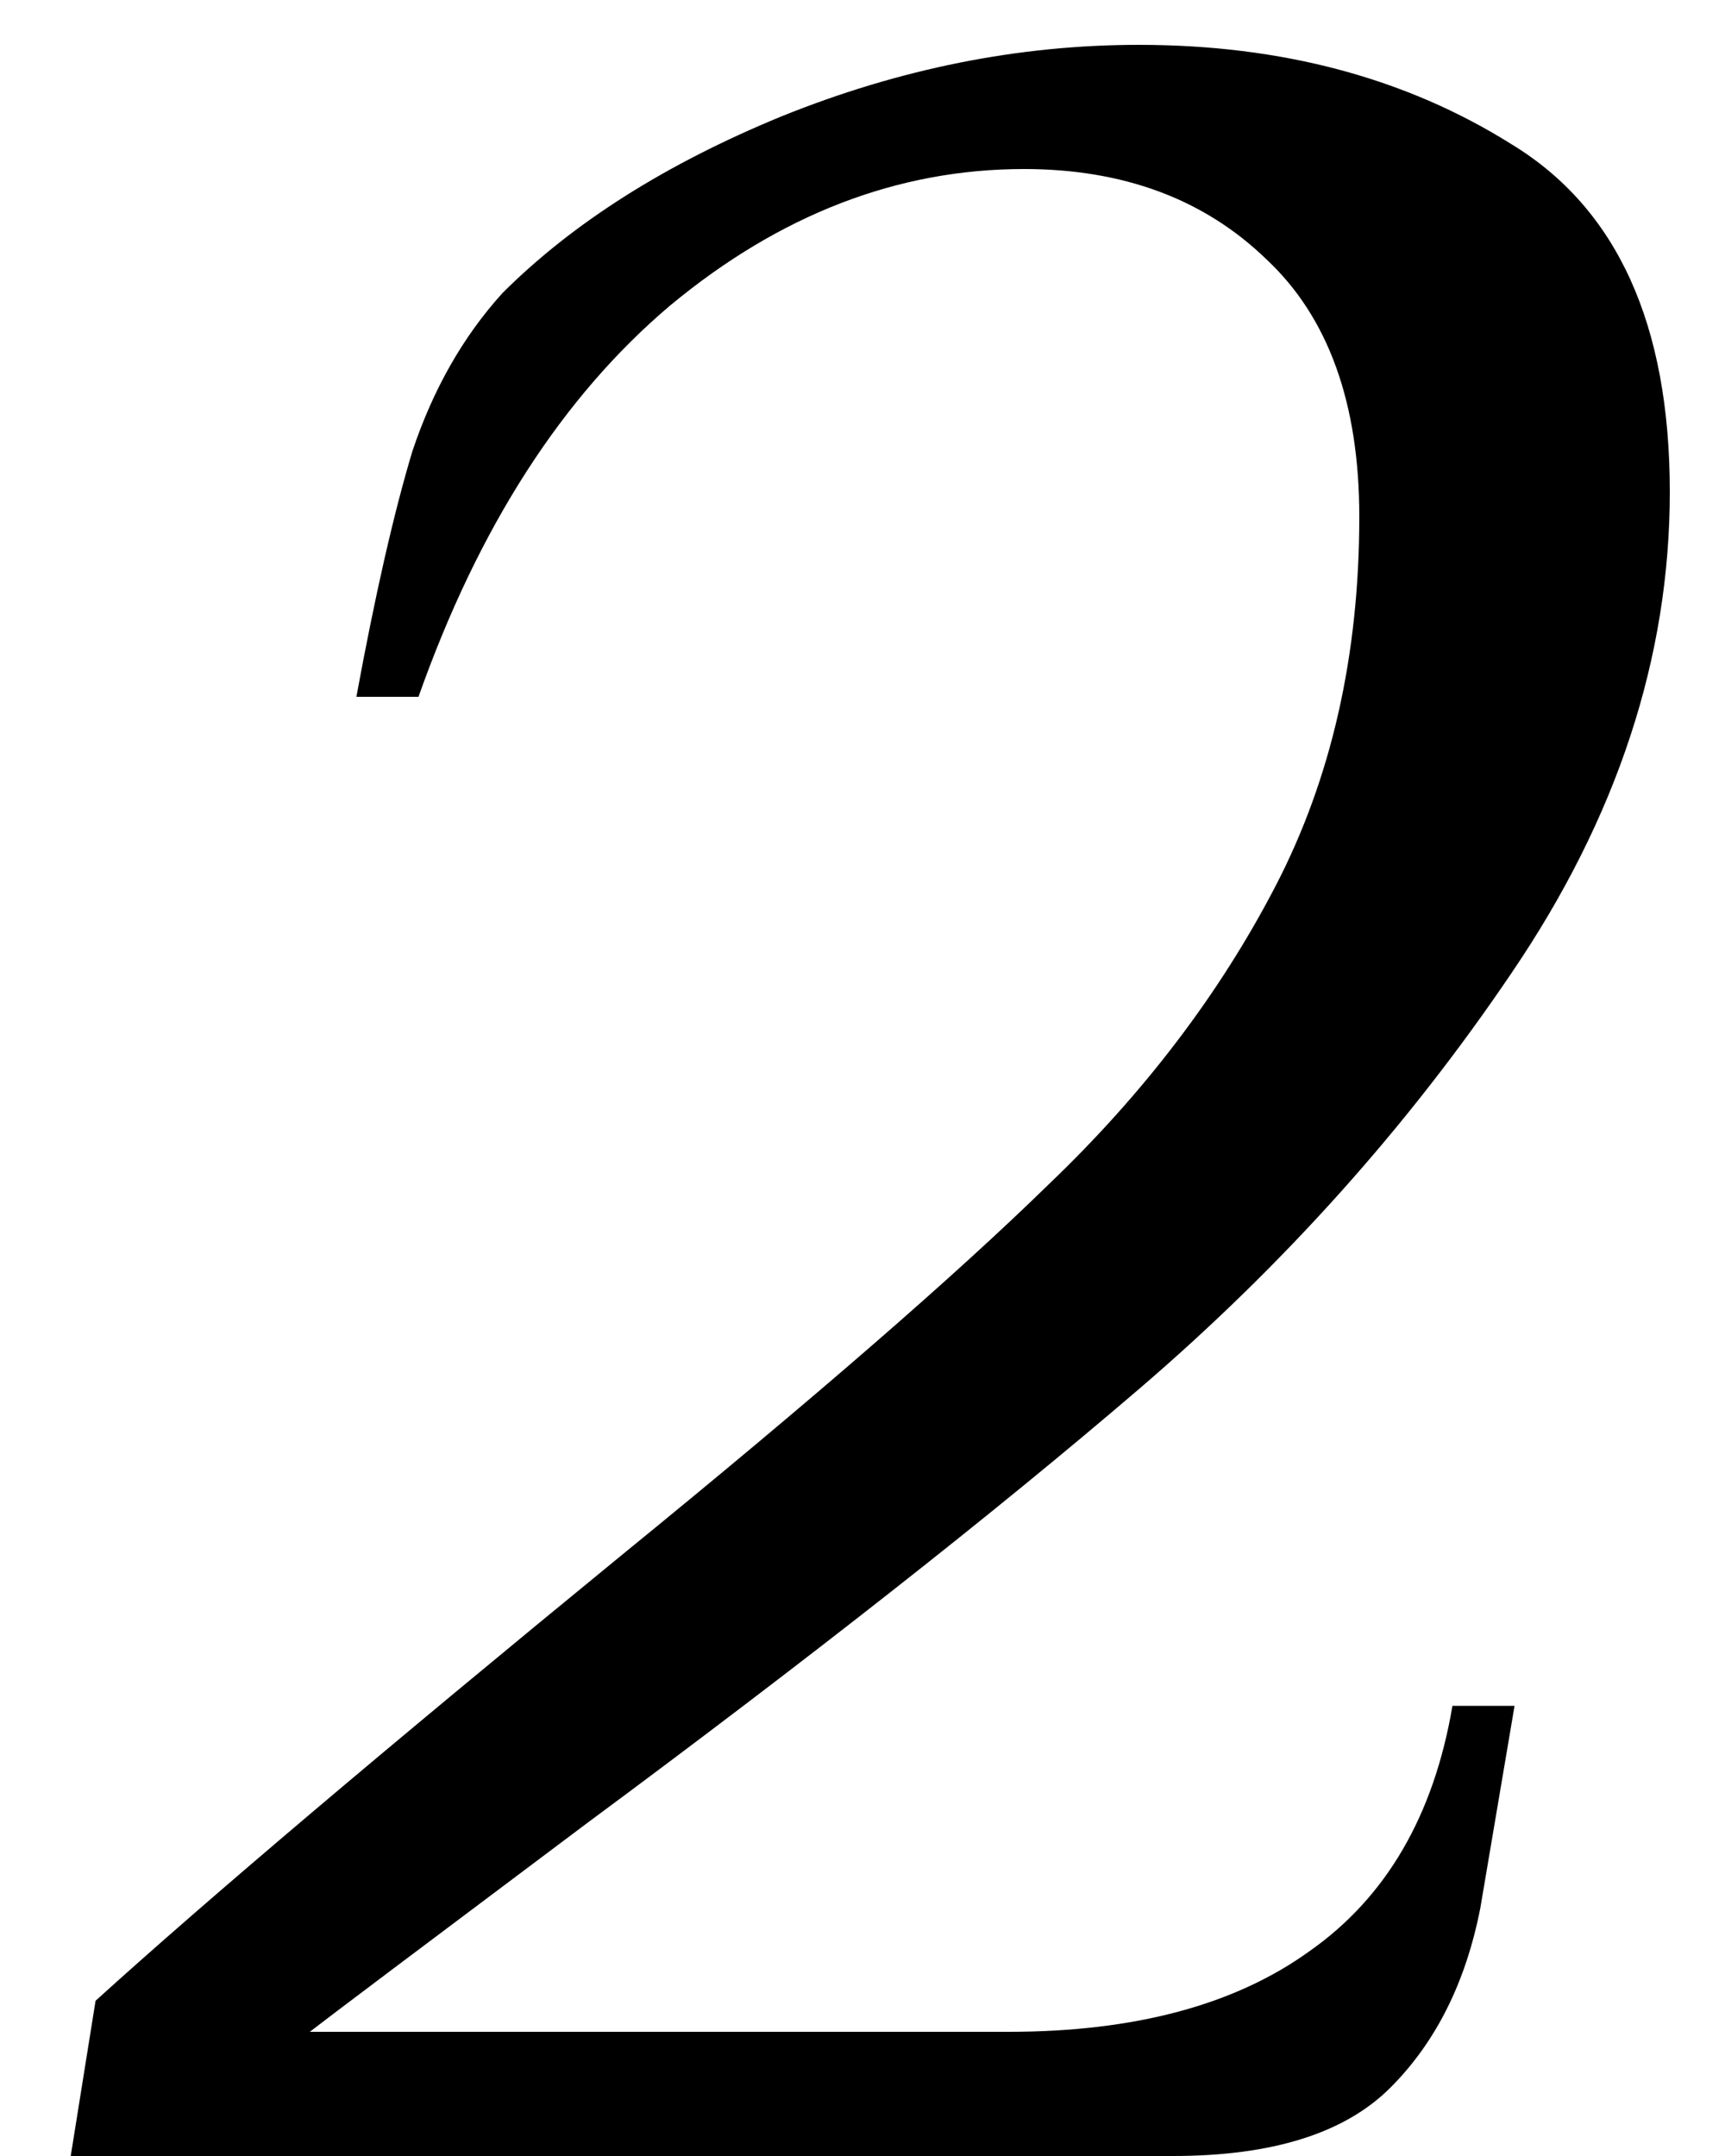 <?xml version="1.0" encoding="UTF-8"?> <svg xmlns="http://www.w3.org/2000/svg" width="20" height="25" viewBox="0 0 20 25" fill="none"> <path d="M1.108 23.2C2.404 22.024 4.444 20.296 7.228 18.016C9.436 16.216 11.08 14.788 12.16 13.732C13.264 12.676 14.14 11.524 14.788 10.276C15.436 9.028 15.76 7.6 15.76 5.992C15.76 4.672 15.4 3.676 14.68 3.004C13.96 2.308 13.024 1.96 11.872 1.96C10.408 1.96 9.04 2.488 7.768 3.544C6.52 4.6 5.548 6.112 4.852 8.08H4.132C4.348 6.904 4.564 5.956 4.78 5.236C5.02 4.516 5.368 3.904 5.824 3.4C6.64 2.584 7.72 1.9 9.064 1.348C10.432 0.796 11.812 0.52 13.204 0.52C14.86 0.52 16.3 0.904 17.524 1.672C18.748 2.416 19.36 3.76 19.36 5.704C19.36 7.624 18.748 9.484 17.524 11.284C16.324 13.06 14.884 14.668 13.204 16.108C11.524 17.548 9.388 19.228 6.796 21.148C4.876 22.588 3.808 23.392 3.592 23.56H11.692C13.156 23.56 14.32 23.248 15.184 22.624C16.072 22 16.624 21.052 16.84 19.78H17.56L17.164 22.12C16.996 22.984 16.648 23.68 16.12 24.208C15.592 24.736 14.752 25 13.6 25H0.82L1.108 23.2Z" fill="black"></path> </svg> 